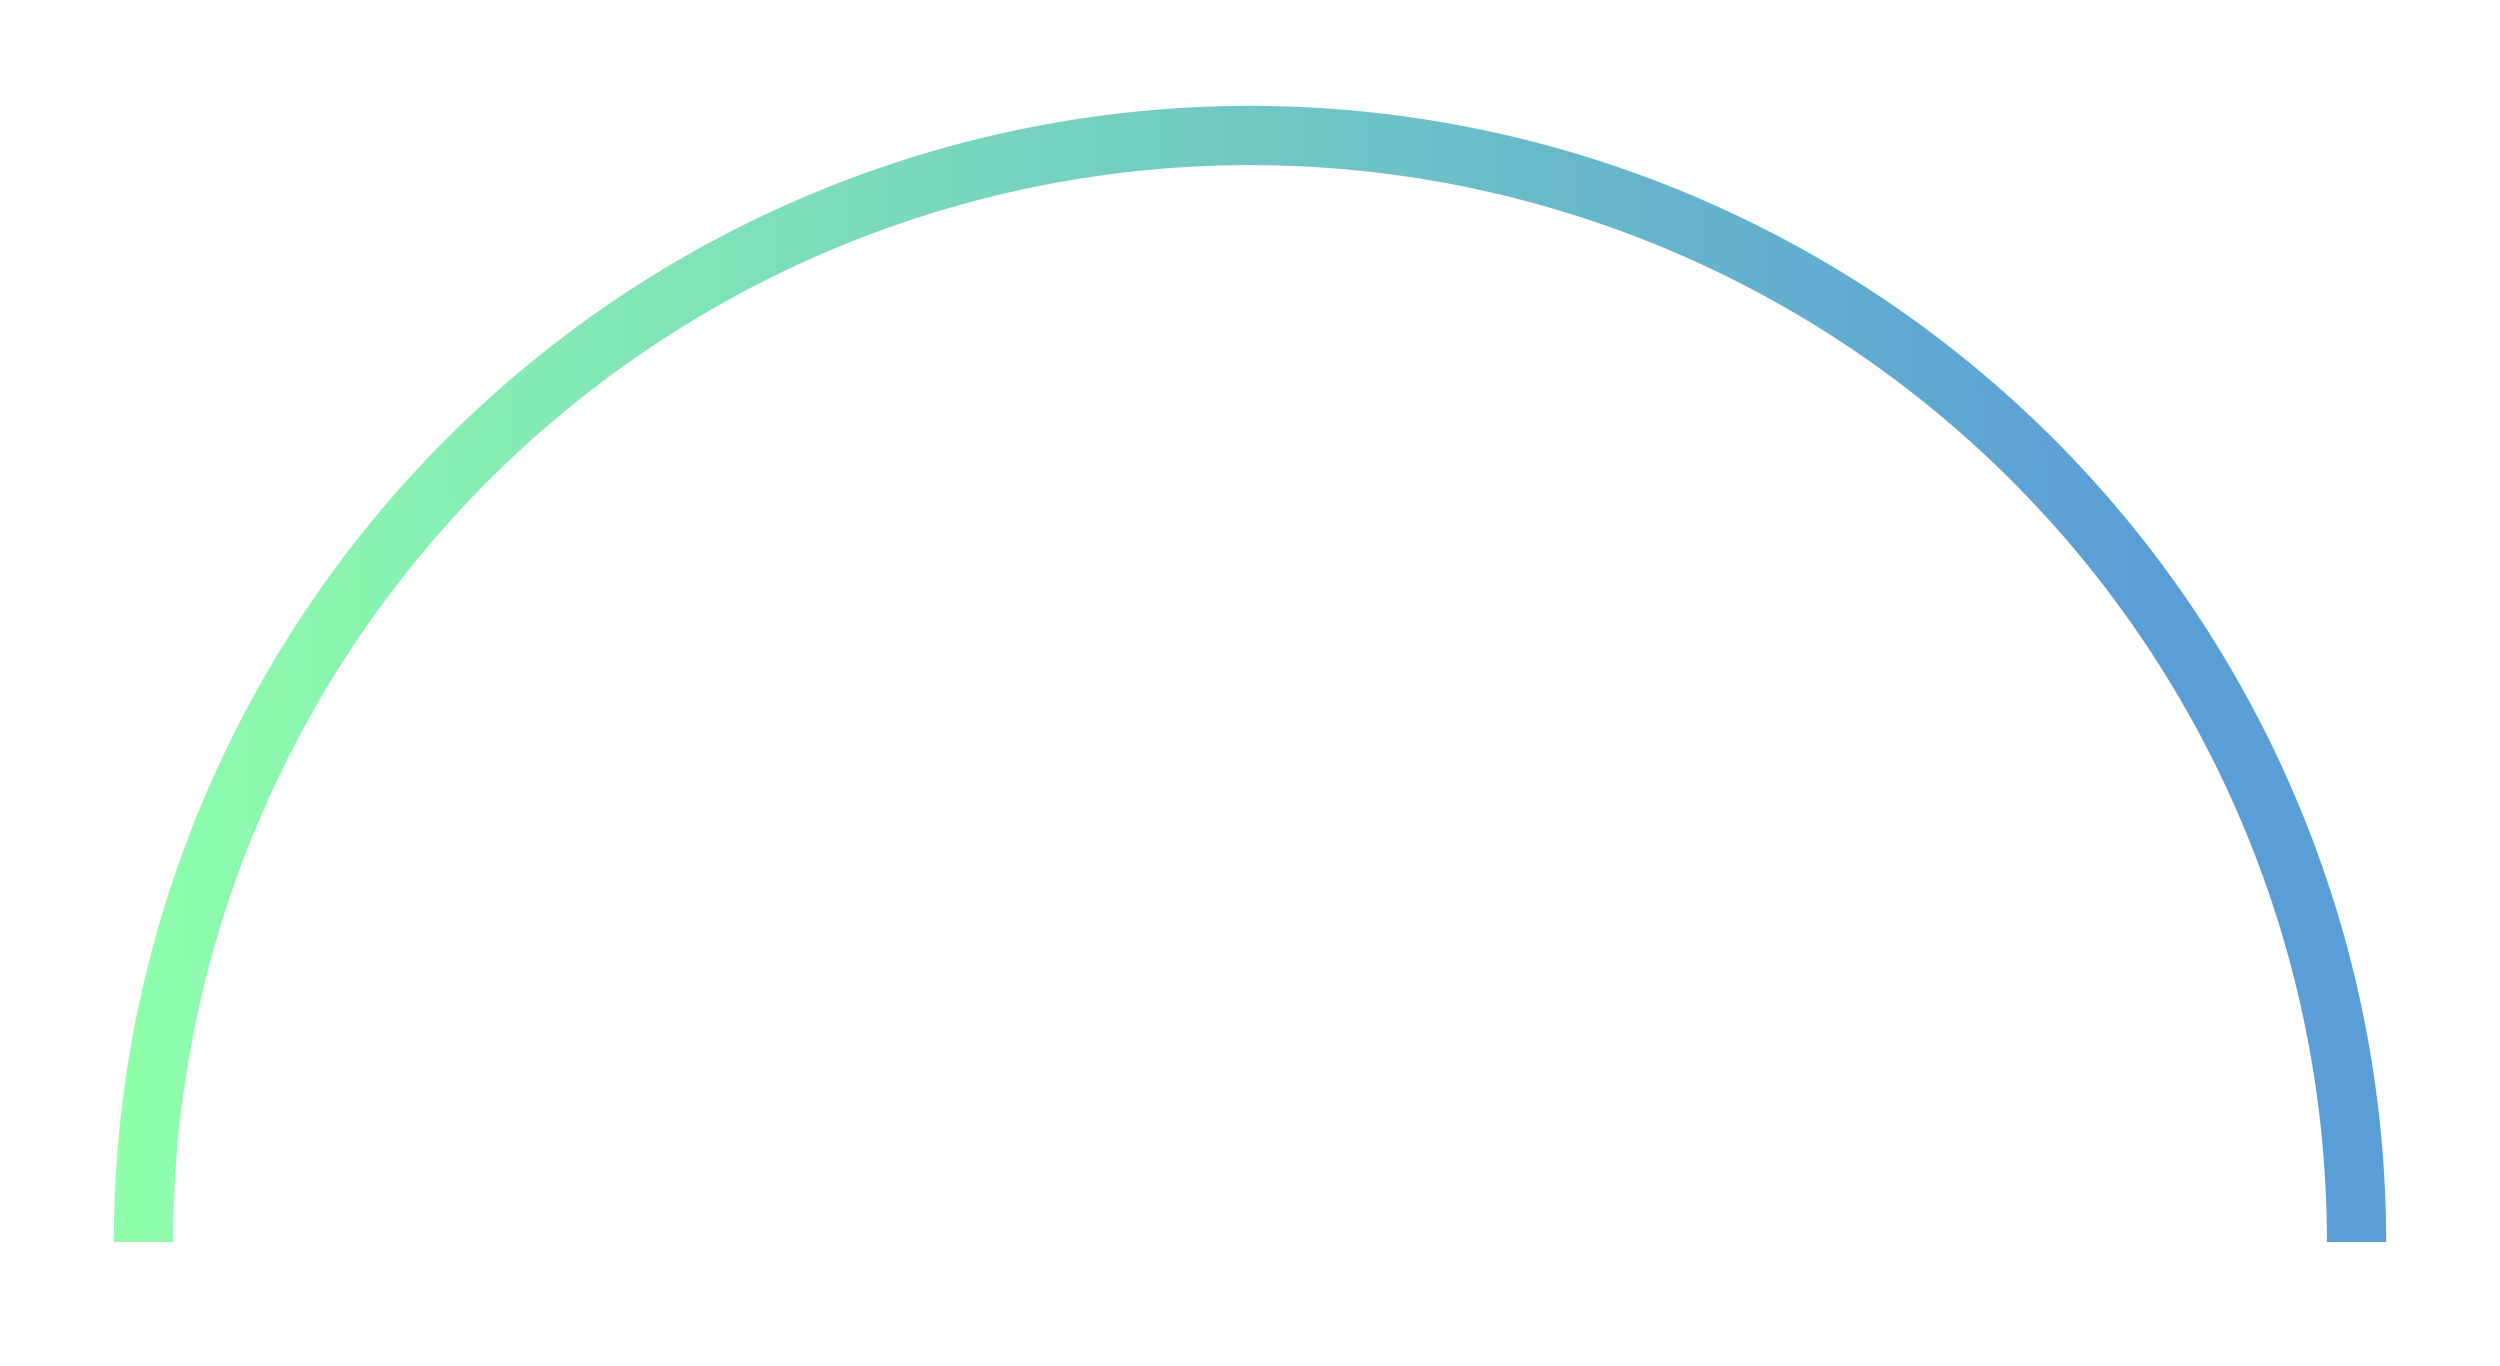 <svg xmlns="http://www.w3.org/2000/svg" data-name="Layer 1" viewBox="0 0 1098 600"><defs><linearGradient id="a" x1="939.73" x2="50.19" y1="306.17" y2="291.99" gradientTransform="matrix(1 0 0 -1 0 599.89)" gradientUnits="userSpaceOnUse"><stop offset="0" stop-color="#5a9ed7"/><stop offset="1" stop-color="#8fffab"/></linearGradient></defs><path d="M901.85 192.66C808.27 99.08 681.34 46.5 549 46.5S289.73 99.08 196.15 192.66A498.989 498.989 0 0 0 50 545.5h26.02c0-125.44 49.83-245.74 138.53-334.44S423.56 72.53 549 72.53s245.74 49.83 334.44 138.53c88.71 88.7 138.54 209 138.54 334.44H1048c0-132.34-52.57-259.26-146.15-352.84Z" style="fill:url(#a);fill-rule:evenodd"/></svg>